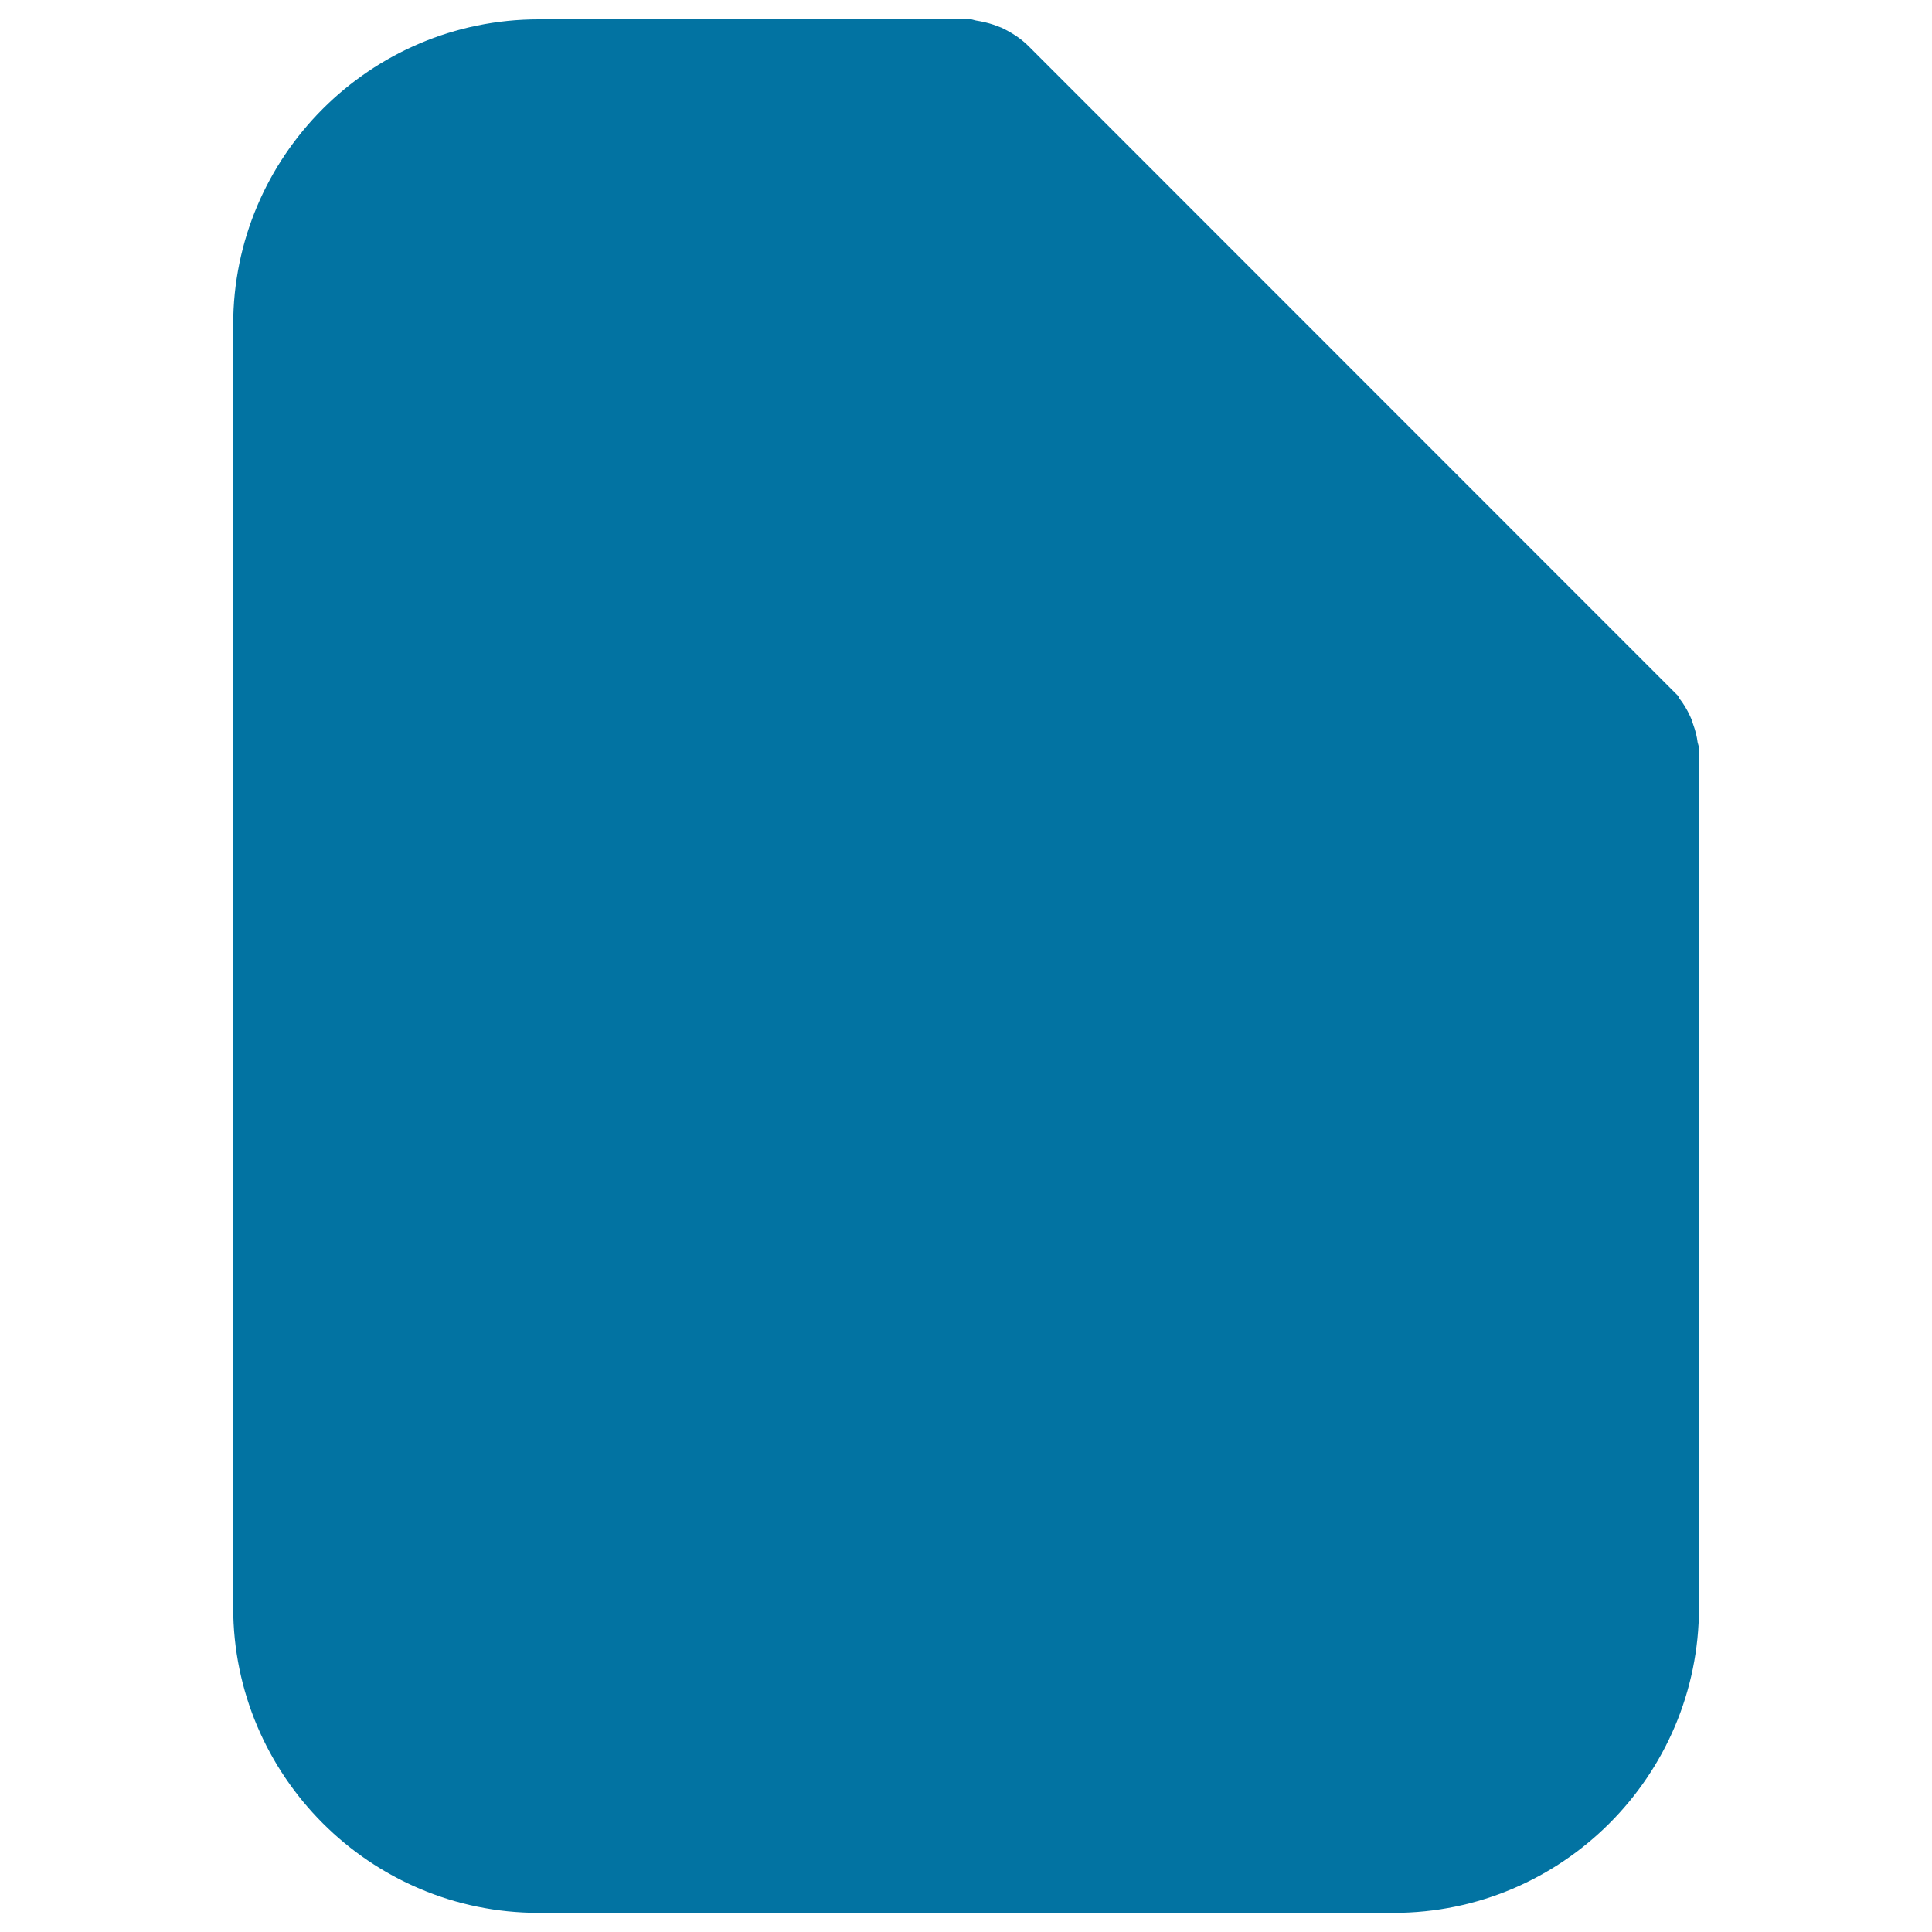 <svg xmlns="http://www.w3.org/2000/svg" viewBox="0 0 1000 1000" style="fill:#0273a2">
<title>Document Page SVG icon</title>
<g><path d="M879.2,386.1l-0.5-1.8c-0.4-3.1-1.1-6-2.2-9l-1-3l-0.7-1.6c-1.6-3.5-3.5-6.6-5.7-9.4l-0.5-1.1L532.5,24c-3.9-3.9-8.5-7-14.2-9.7l-4-1.5c-3-1-6-1.7-9.2-2.2l-2.3-0.6h-224c-87.2,0-158.1,70.9-158.1,158.1v663.9c0,87.1,70.9,158.1,158.1,158.1h442.6c87.1,0,158-70.9,158-158.1V390.5L879.2,386.1z"/></g>
</svg>